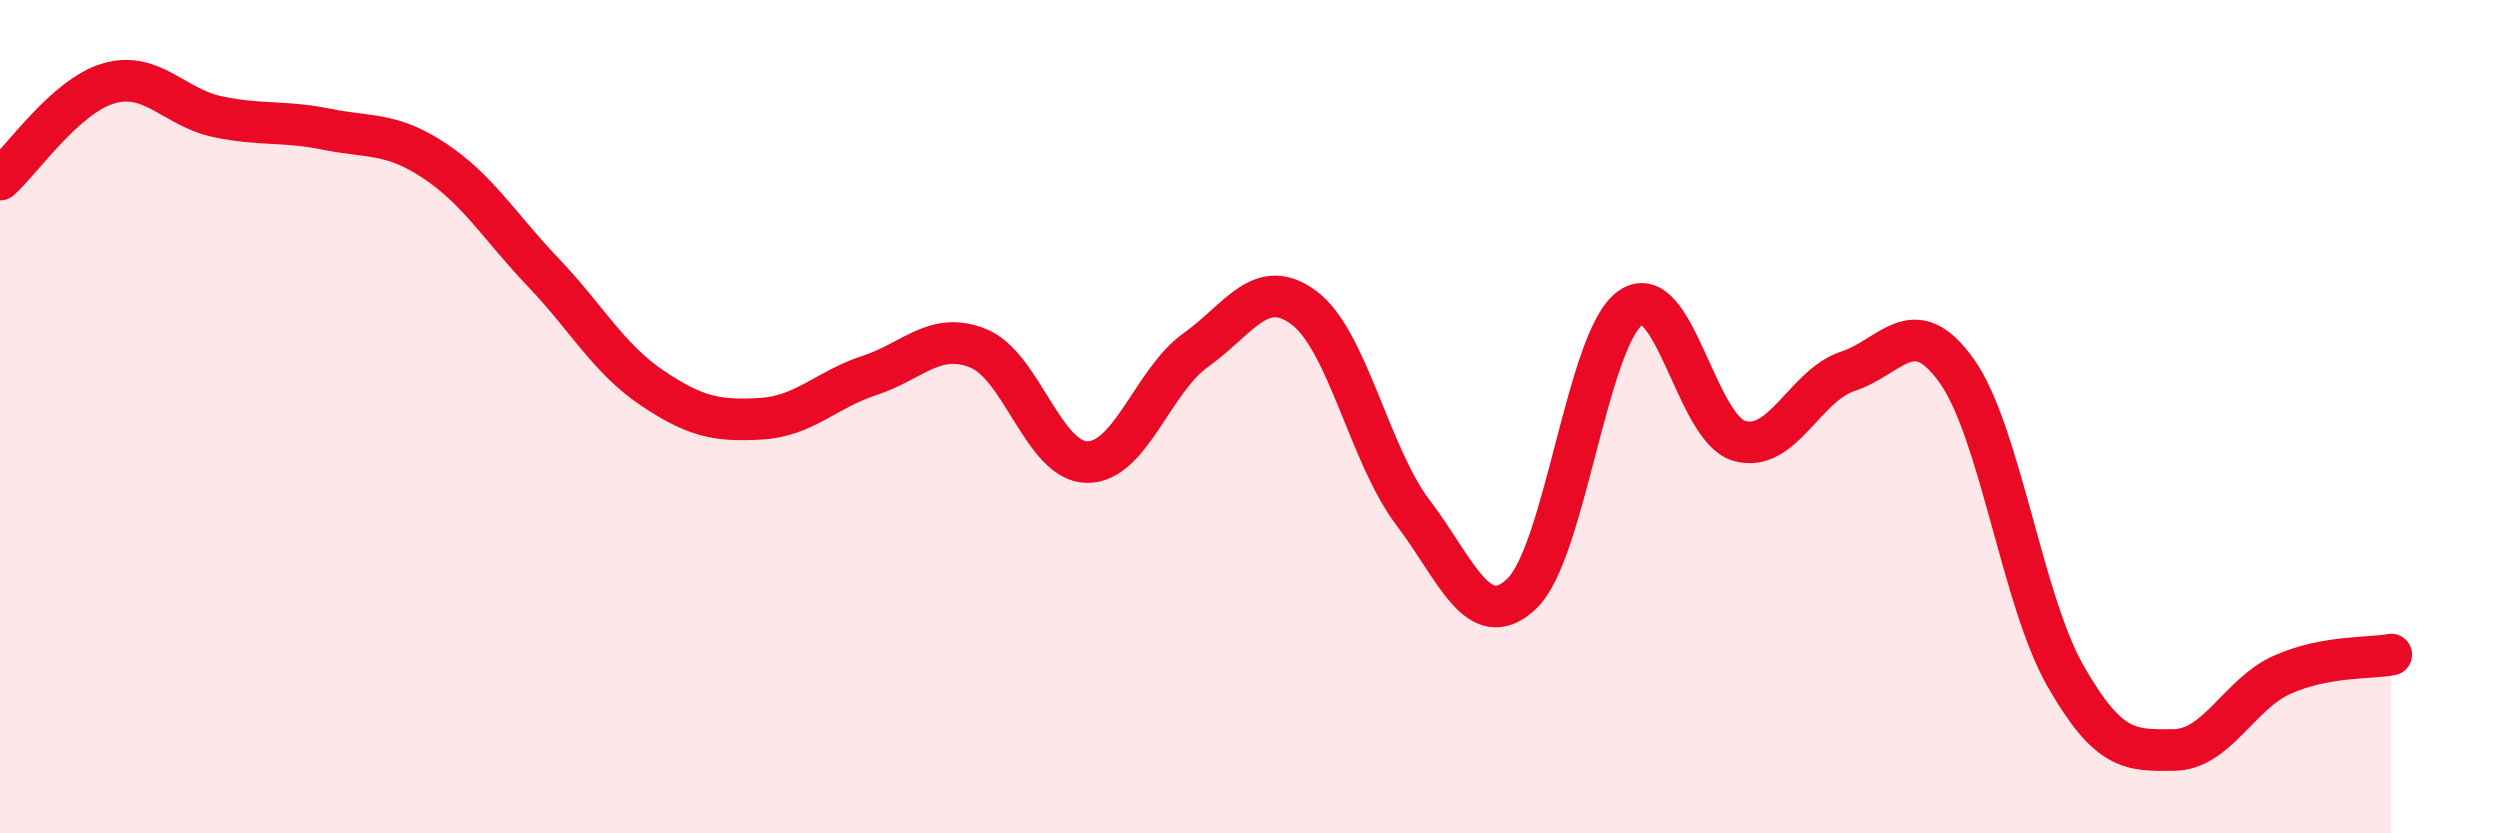 
    <svg width="60" height="20" viewBox="0 0 60 20" xmlns="http://www.w3.org/2000/svg">
      <path
        d="M 0,4.31 C 0.52,3.85 1.57,2.3 2.61,2 C 3.65,1.7 4.18,2.58 5.22,2.8 C 6.26,3.02 6.79,2.89 7.83,3.1 C 8.87,3.31 9.39,3.17 10.43,3.86 C 11.47,4.55 12,5.45 13.04,6.54 C 14.08,7.63 14.61,8.61 15.65,9.31 C 16.69,10.01 17.22,10.11 18.26,10.05 C 19.3,9.99 19.83,9.35 20.87,9.01 C 21.91,8.67 22.44,7.94 23.48,8.36 C 24.52,8.78 25.05,11.08 26.09,11.09 C 27.13,11.1 27.66,9.14 28.7,8.4 C 29.74,7.66 30.26,6.61 31.3,7.39 C 32.34,8.17 32.87,10.93 33.91,12.3 C 34.95,13.67 35.48,15.23 36.52,14.25 C 37.56,13.27 38.09,8.12 39.13,7.39 C 40.17,6.66 40.7,10.28 41.74,10.58 C 42.78,10.88 43.31,9.25 44.35,8.91 C 45.39,8.57 45.92,7.44 46.96,8.9 C 48,10.36 48.53,14.4 49.57,16.22 C 50.61,18.04 51.13,18.01 52.17,18 C 53.21,17.99 53.74,16.65 54.78,16.19 C 55.82,15.73 56.87,15.81 57.39,15.71L57.39 20L0 20Z"
        fill="#EB0A25"
        opacity="0.1"
        stroke-linecap="round"
        stroke-linejoin="round"
      />
      <path
        d="M 0,4.31 C 0.52,3.85 1.57,2.3 2.61,2 C 3.65,1.7 4.18,2.58 5.22,2.8 C 6.26,3.02 6.79,2.89 7.83,3.1 C 8.87,3.31 9.39,3.17 10.43,3.86 C 11.47,4.55 12,5.45 13.04,6.54 C 14.08,7.63 14.61,8.61 15.65,9.31 C 16.69,10.01 17.22,10.11 18.26,10.05 C 19.3,9.99 19.83,9.35 20.87,9.01 C 21.91,8.67 22.44,7.94 23.48,8.36 C 24.52,8.78 25.05,11.08 26.09,11.09 C 27.13,11.1 27.66,9.14 28.7,8.4 C 29.74,7.66 30.26,6.61 31.3,7.39 C 32.34,8.17 32.87,10.93 33.91,12.3 C 34.95,13.67 35.48,15.23 36.52,14.25 C 37.56,13.27 38.09,8.12 39.13,7.39 C 40.17,6.66 40.7,10.28 41.74,10.58 C 42.78,10.88 43.31,9.25 44.35,8.91 C 45.39,8.57 45.92,7.44 46.96,8.9 C 48,10.36 48.53,14.4 49.57,16.22 C 50.61,18.04 51.13,18.01 52.17,18 C 53.21,17.99 53.74,16.65 54.78,16.19 C 55.82,15.73 56.87,15.81 57.39,15.71"
        stroke="#EB0A25"
        stroke-width="1"
        fill="none"
        stroke-linecap="round"
        stroke-linejoin="round"
      />
    </svg>
  